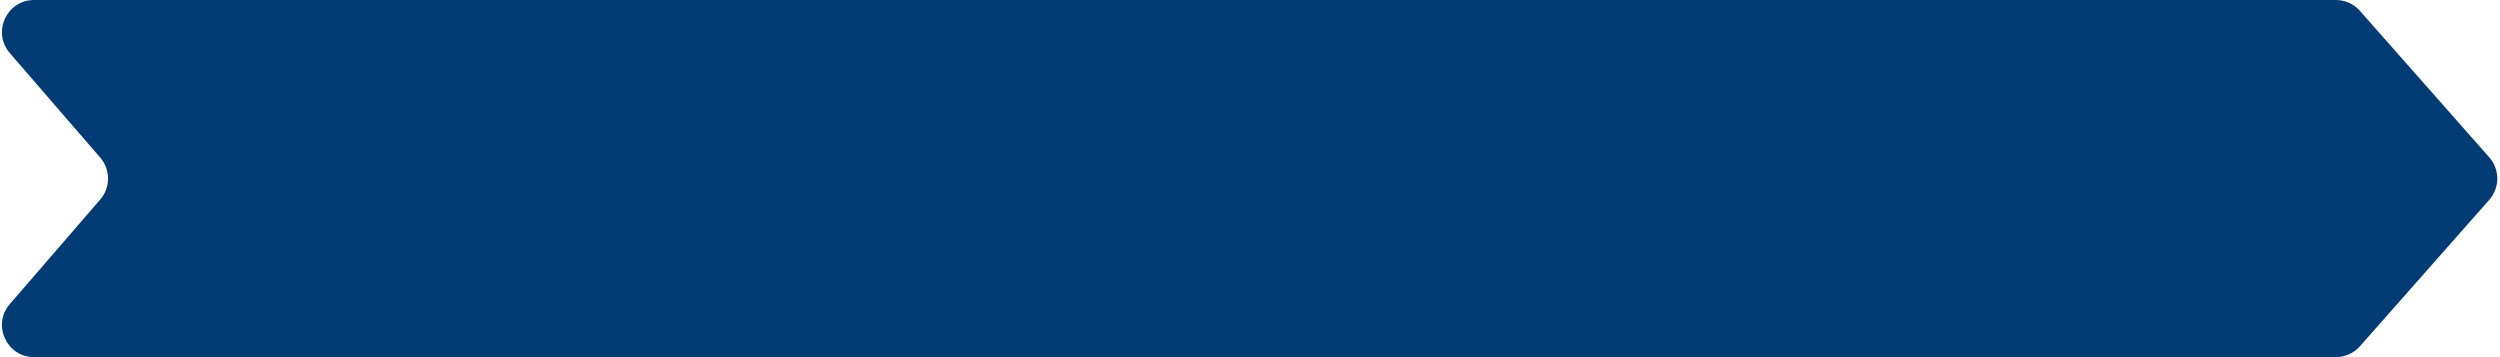 <?xml version="1.0" encoding="UTF-8"?> <svg xmlns="http://www.w3.org/2000/svg" width="623" height="89" viewBox="0 0 623 89" fill="none"><path d="M2.45 13.234C-2.033 8.052 1.648 0 8.5 0H582.094C584.388 0 586.572 0.985 588.09 2.704L620.323 39.205C622.995 42.23 622.995 46.77 620.324 49.795L588.09 86.296C586.572 88.015 584.388 89 582.094 89H8.5C1.648 89 -2.033 80.948 2.45 75.766L24.971 49.734C27.572 46.729 27.572 42.271 24.971 39.266L2.45 13.234Z" fill="#033B75"></path></svg> 
